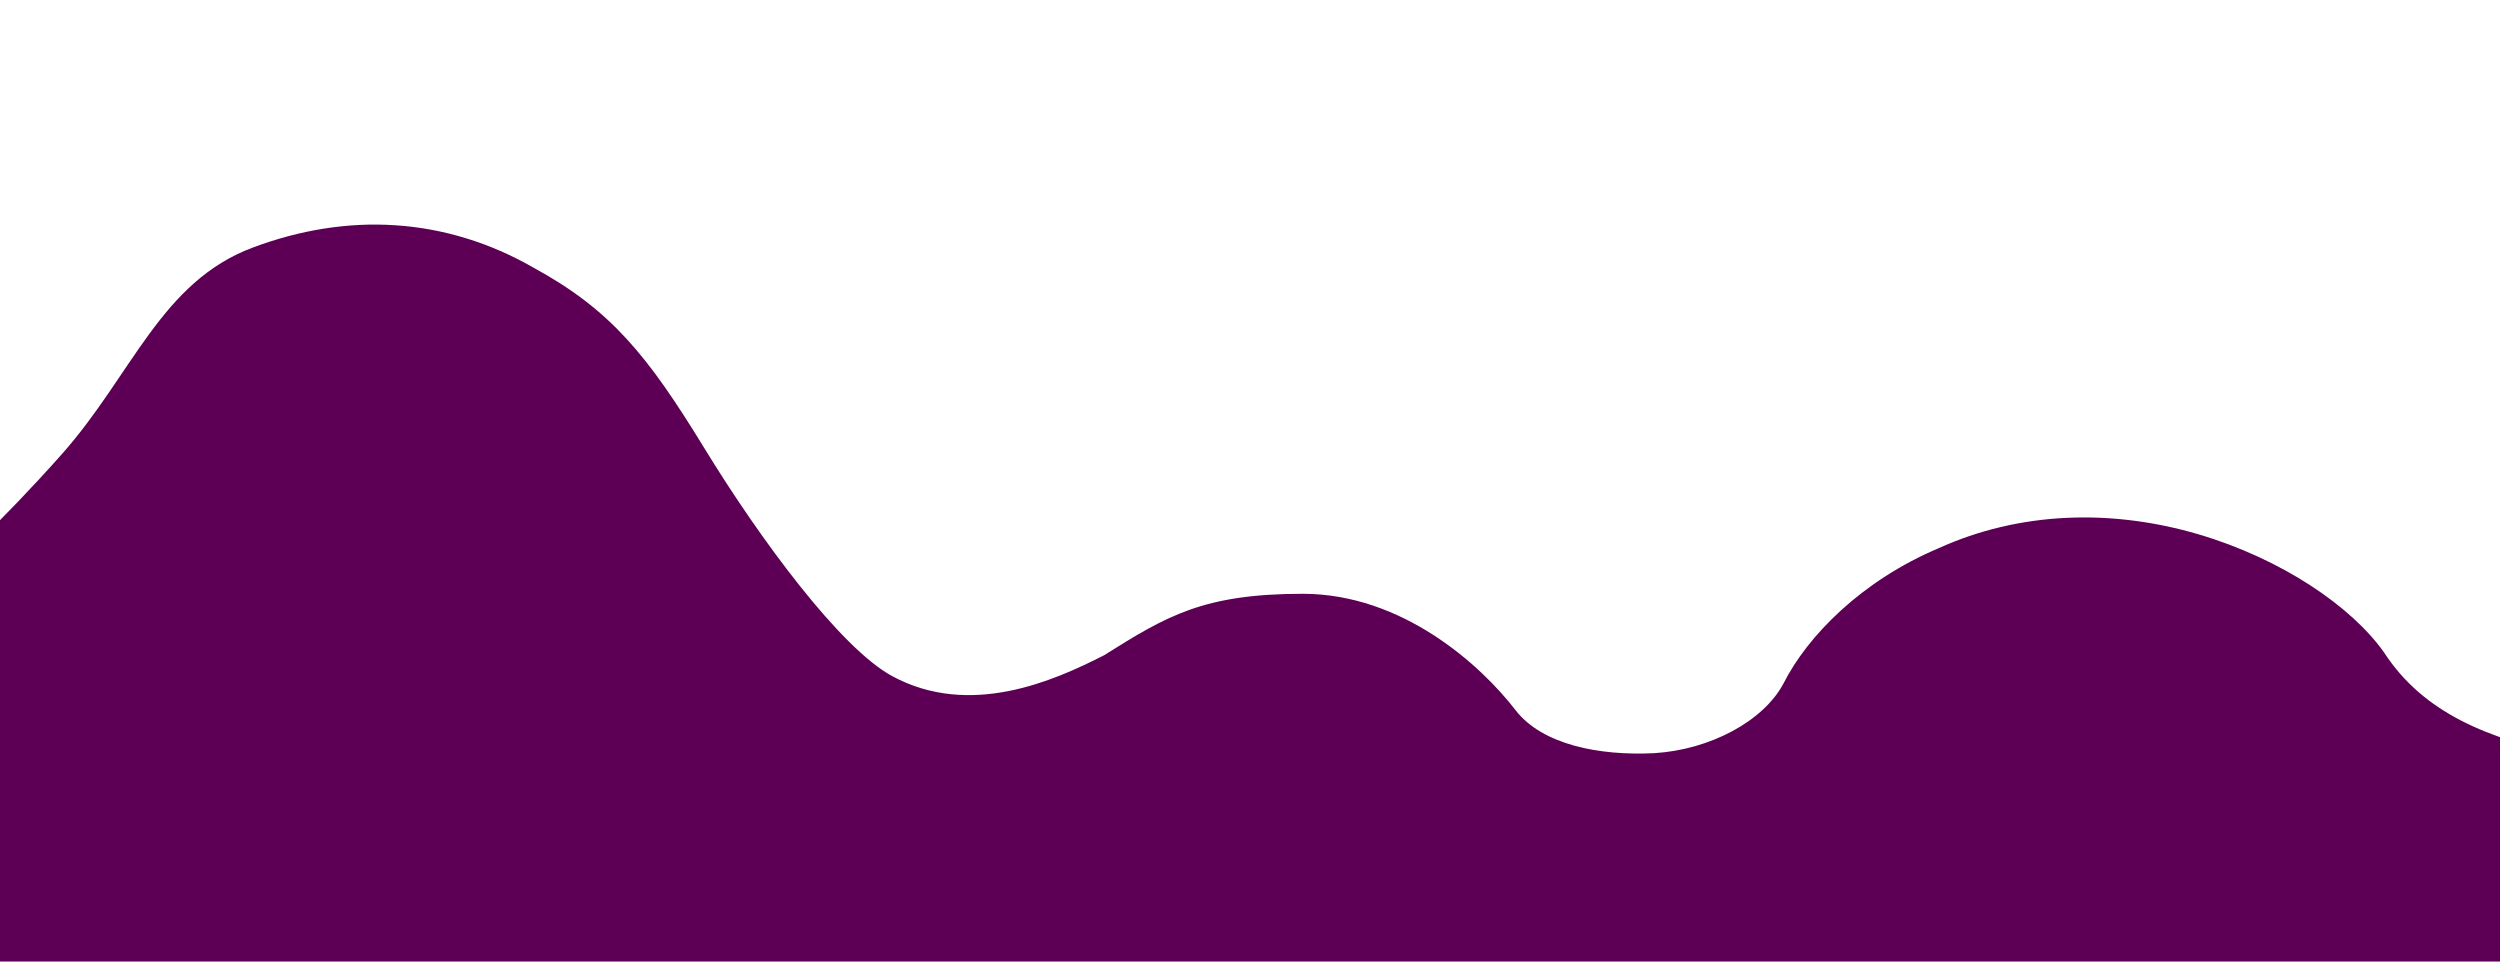 <?xml version="1.0" encoding="utf-8"?>
<!-- Generator: Adobe Illustrator 27.2.0, SVG Export Plug-In . SVG Version: 6.00 Build 0)  -->
<svg version="1.1" id="Calque_2" xmlns="http://www.w3.org/2000/svg" xmlns:xlink="http://www.w3.org/1999/xlink" x="0px" y="0px"
	 viewBox="0 0 2860 1100" style="enable-background:new 0 0 2860 1100;" xml:space="preserve">
<style type="text/css">
	.st0{fill:#5D0055;}
</style>
<g>
	<path class="st0" d="M3049.6,902.5l0.4,438.8H-200.6l-0.1-565.5c0,0,139-106.9,271.5-256.3c80.6-90.9,113.4-197.3,218.7-236.4
		c52.5-19.7,108-29.1,162.7-25.4c54.7,3.5,108.5,20.1,157.2,48c89.5,48.6,131.5,101,196.3,206.9s156.1,228.9,214.8,260.8
		c89,48.3,185.2,5.5,242.6-23.8c71.4-44.9,113.7-70.3,227.3-70.3s203.4,81.1,243.6,133.4c30.6,39.3,95.6,52.1,158.7,48.9
		c63.1-3.9,124.3-36.2,147.4-79.3c27.8-55.2,90-118.1,177.6-155.1c45.4-20.7,95.8-32.5,146.8-34.8c51-2.4,102.4,4.7,150.1,18.7
		c95.7,28.2,175.5,82.6,212.7,135.2c45.5,70,119.8,99,211.9,118.4C3031.2,883.3,3049.6,902.5,3049.6,902.5z"/>
</g>
</svg>
